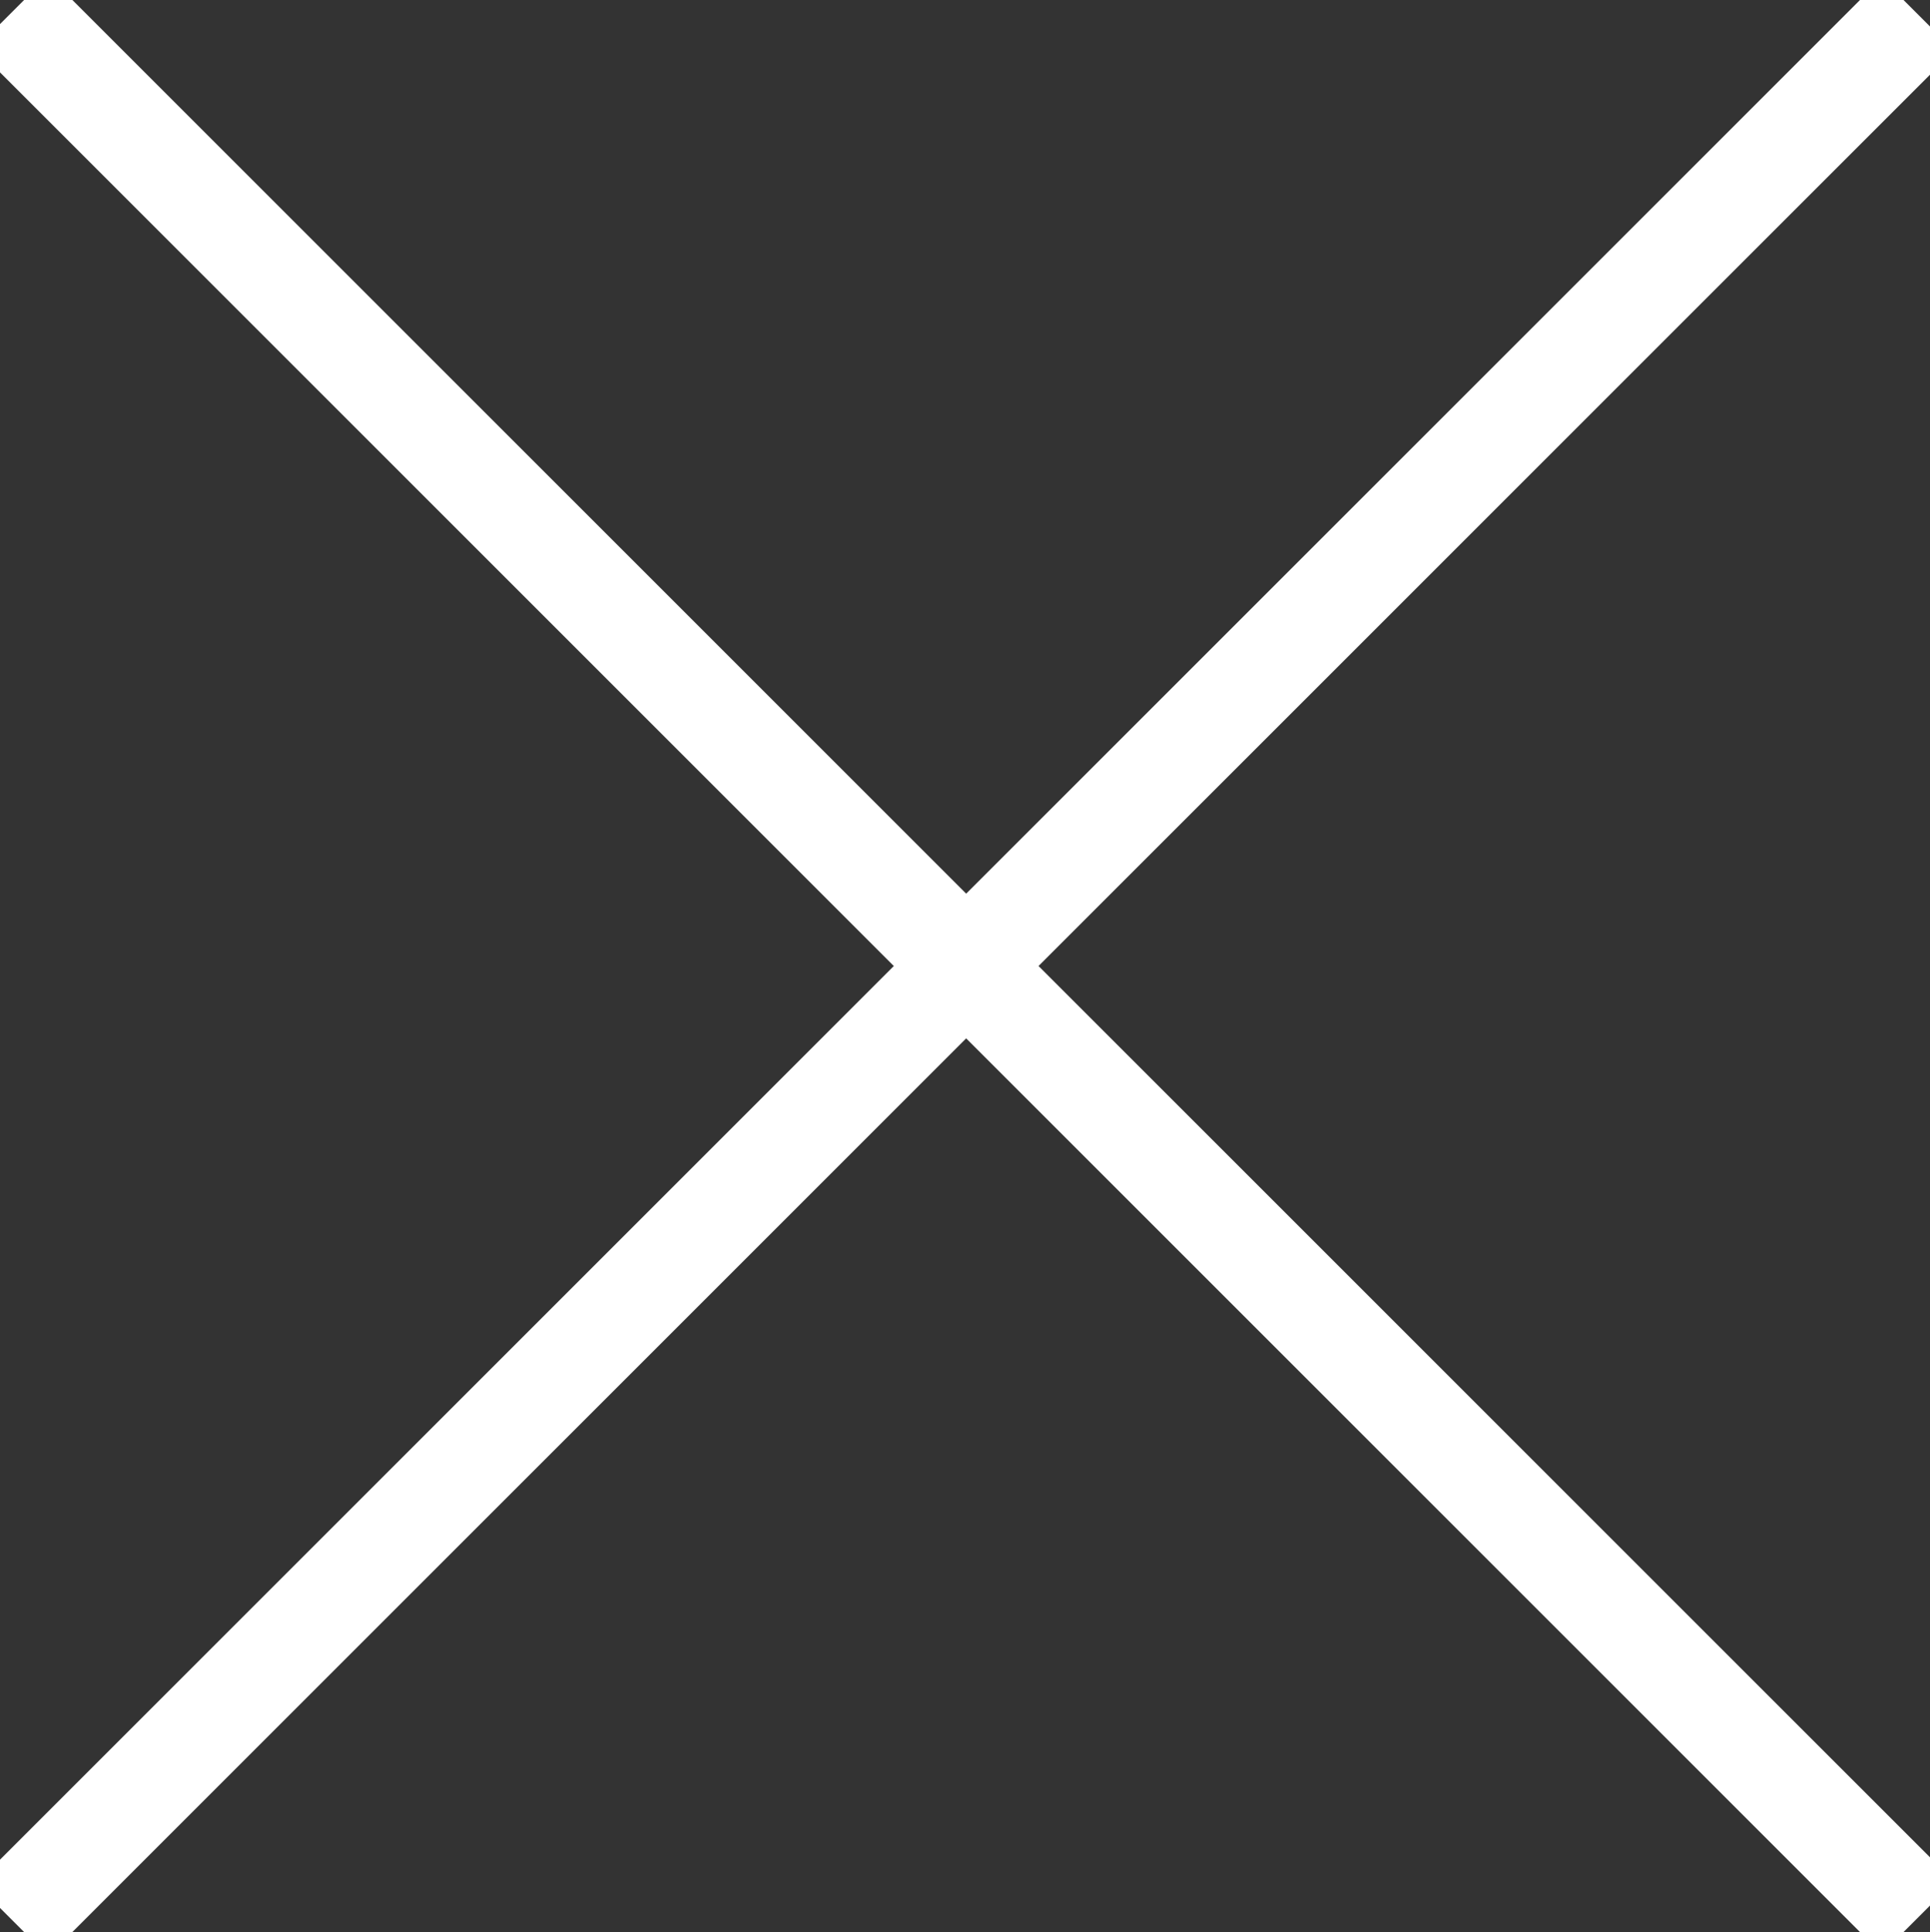 <svg xmlns="http://www.w3.org/2000/svg" width="56.568" height="56.638" viewBox="0 0 56.568 56.638"><rect x="0" y="0" width="56.568" height="56.638" fill="#333333" stroke="none"/><g transform="translate(-1823.216 -18.716)"><line x2="79" transform="translate(1823.569 75) rotate(-45)" fill="none" stroke="#ffffff" stroke-width="3"/><line x2="79" transform="translate(1823.569 19.069) rotate(45)" fill="none" stroke="#ffffff" stroke-width="3"/></g></svg>